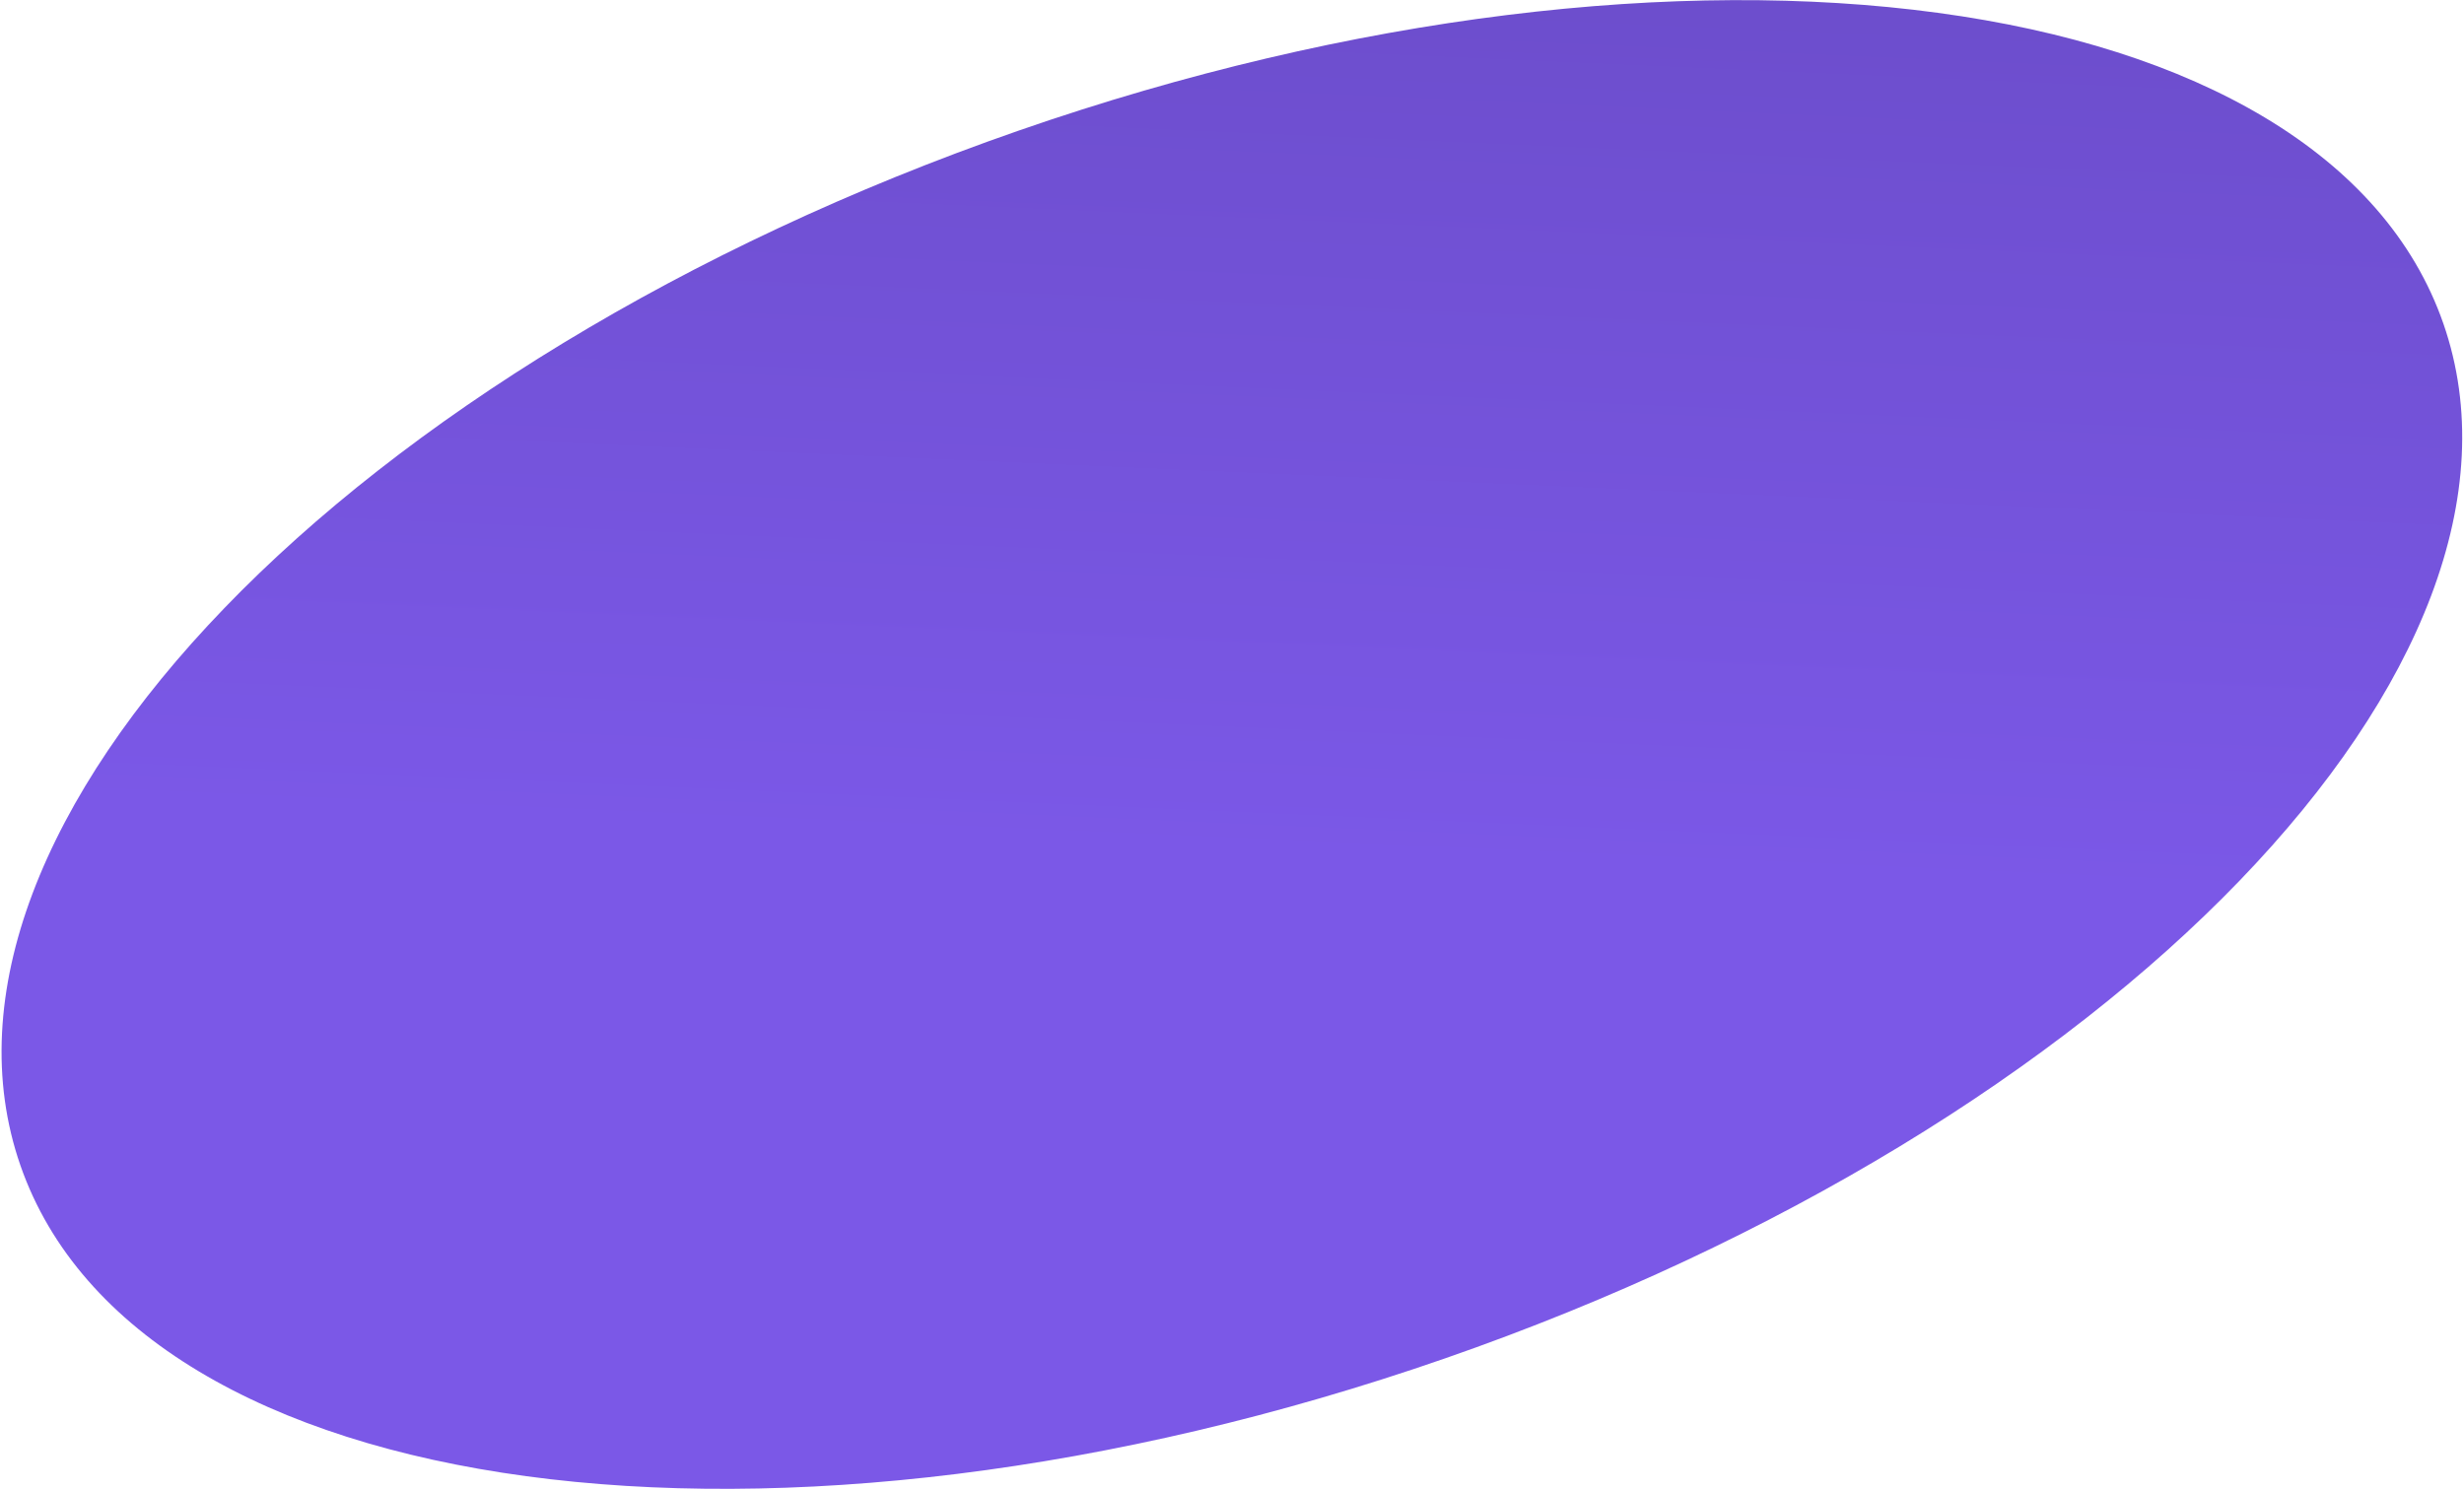 <?xml version="1.0" encoding="UTF-8"?> <svg xmlns="http://www.w3.org/2000/svg" width="1341" height="811" viewBox="0 0 1341 811" fill="none"><path d="M1329.77 176.123C1393.89 360.654 1150.68 612.825 786.546 739.363C422.408 865.901 75.233 818.889 11.108 634.358C-53.017 449.827 190.192 197.655 554.33 71.117C918.468 -55.421 1265.64 -8.408 1329.77 176.123Z" fill="url(#paint0_linear_371_329)"></path><defs><linearGradient id="paint0_linear_371_329" x1="-630.13" y1="407.816" x2="-593.699" y2="-422.586" gradientUnits="userSpaceOnUse"><stop stop-color="#7B58E7"></stop><stop offset="1" stop-color="#6246B9"></stop></linearGradient></defs></svg> 